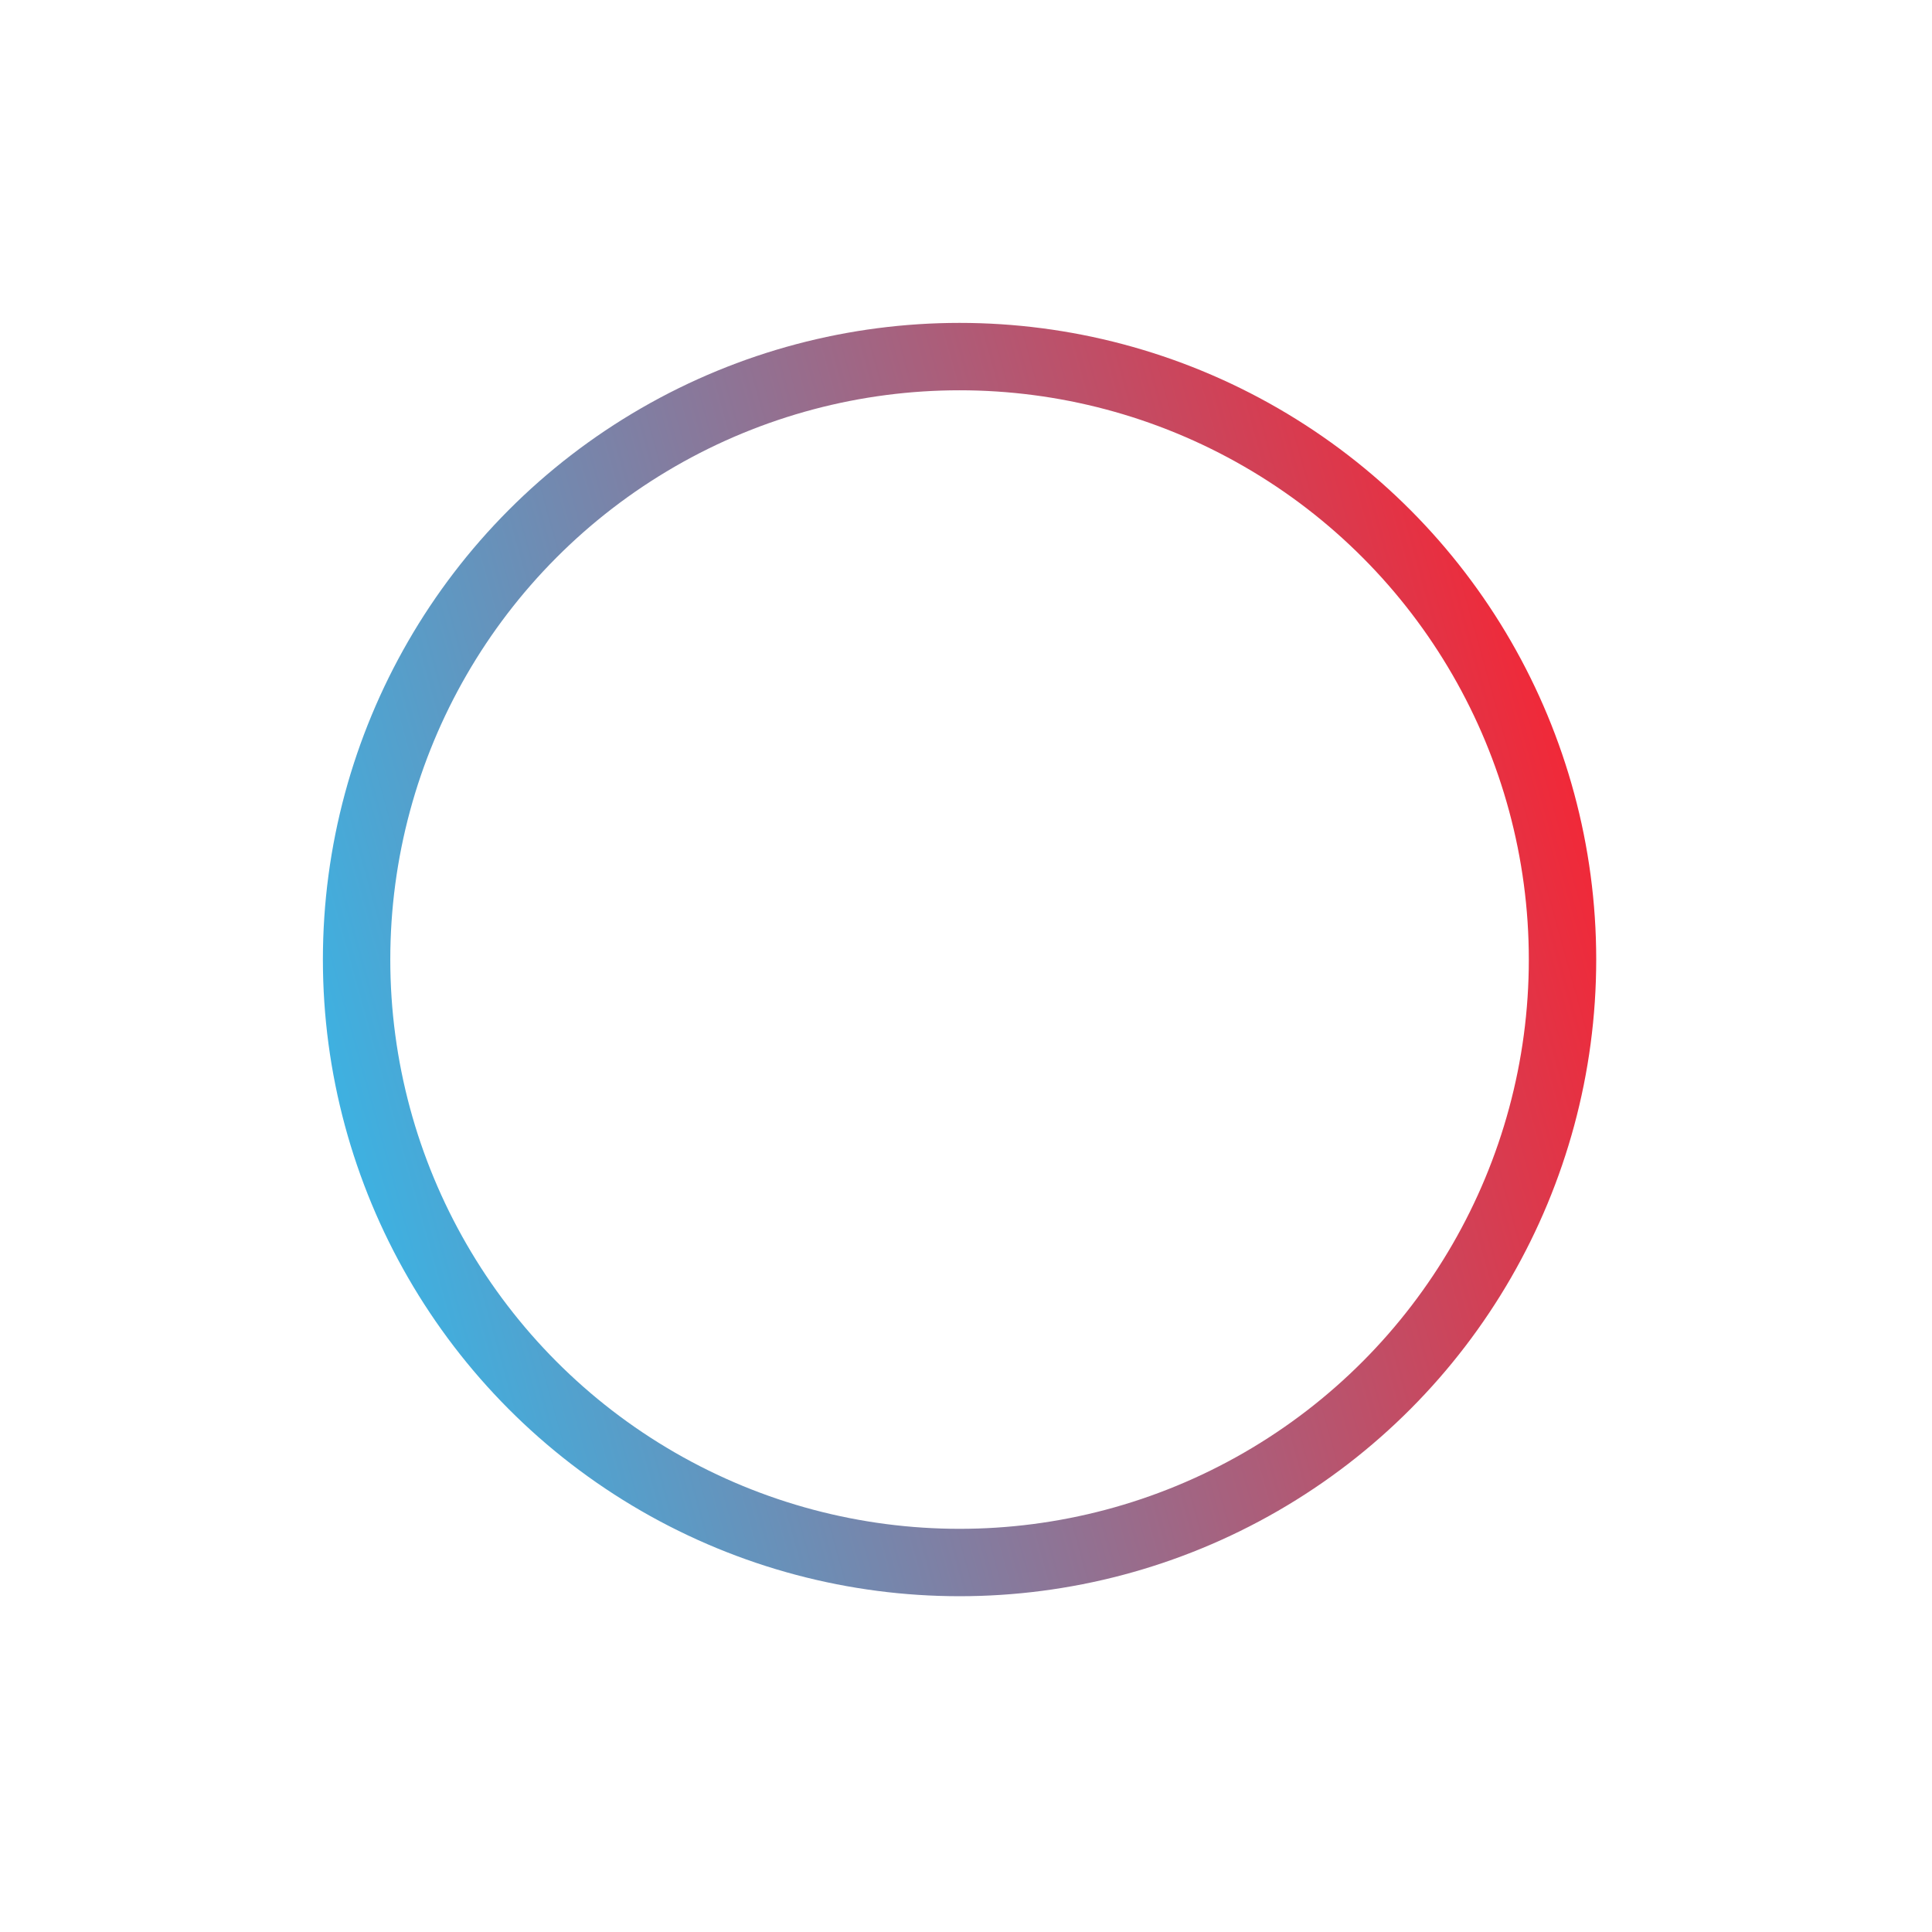 <svg width="86" height="86" viewBox="0 0 86 86" fill="none" xmlns="http://www.w3.org/2000/svg">
<g filter="url(#filter0_f_512_1812)">
<circle cx="42.713" cy="42.713" r="26.84" transform="rotate(-60 42.713 42.713)" stroke="url(#paint0_linear_512_1812)" stroke-width="3"/>
</g>
<defs>
<filter id="filter0_f_512_1812" x="0.369" y="0.369" width="84.689" height="84.69" filterUnits="userSpaceOnUse" color-interpolation-filters="sRGB">
<feFlood flood-opacity="0" result="BackgroundImageFix"/>
<feBlend mode="normal" in="SourceGraphic" in2="BackgroundImageFix" result="shape"/>
<feGaussianBlur stdDeviation="7" result="effect1_foregroundBlur_512_1812"/>
</filter>
<linearGradient id="paint0_linear_512_1812" x1="16.699" y1="14.373" x2="77.012" y2="73.524" gradientUnits="userSpaceOnUse">
<stop stop-color="#1EC9FF"/>
<stop offset="0.844" stop-color="#FF1E2B"/>
</linearGradient>
</defs>
</svg>
